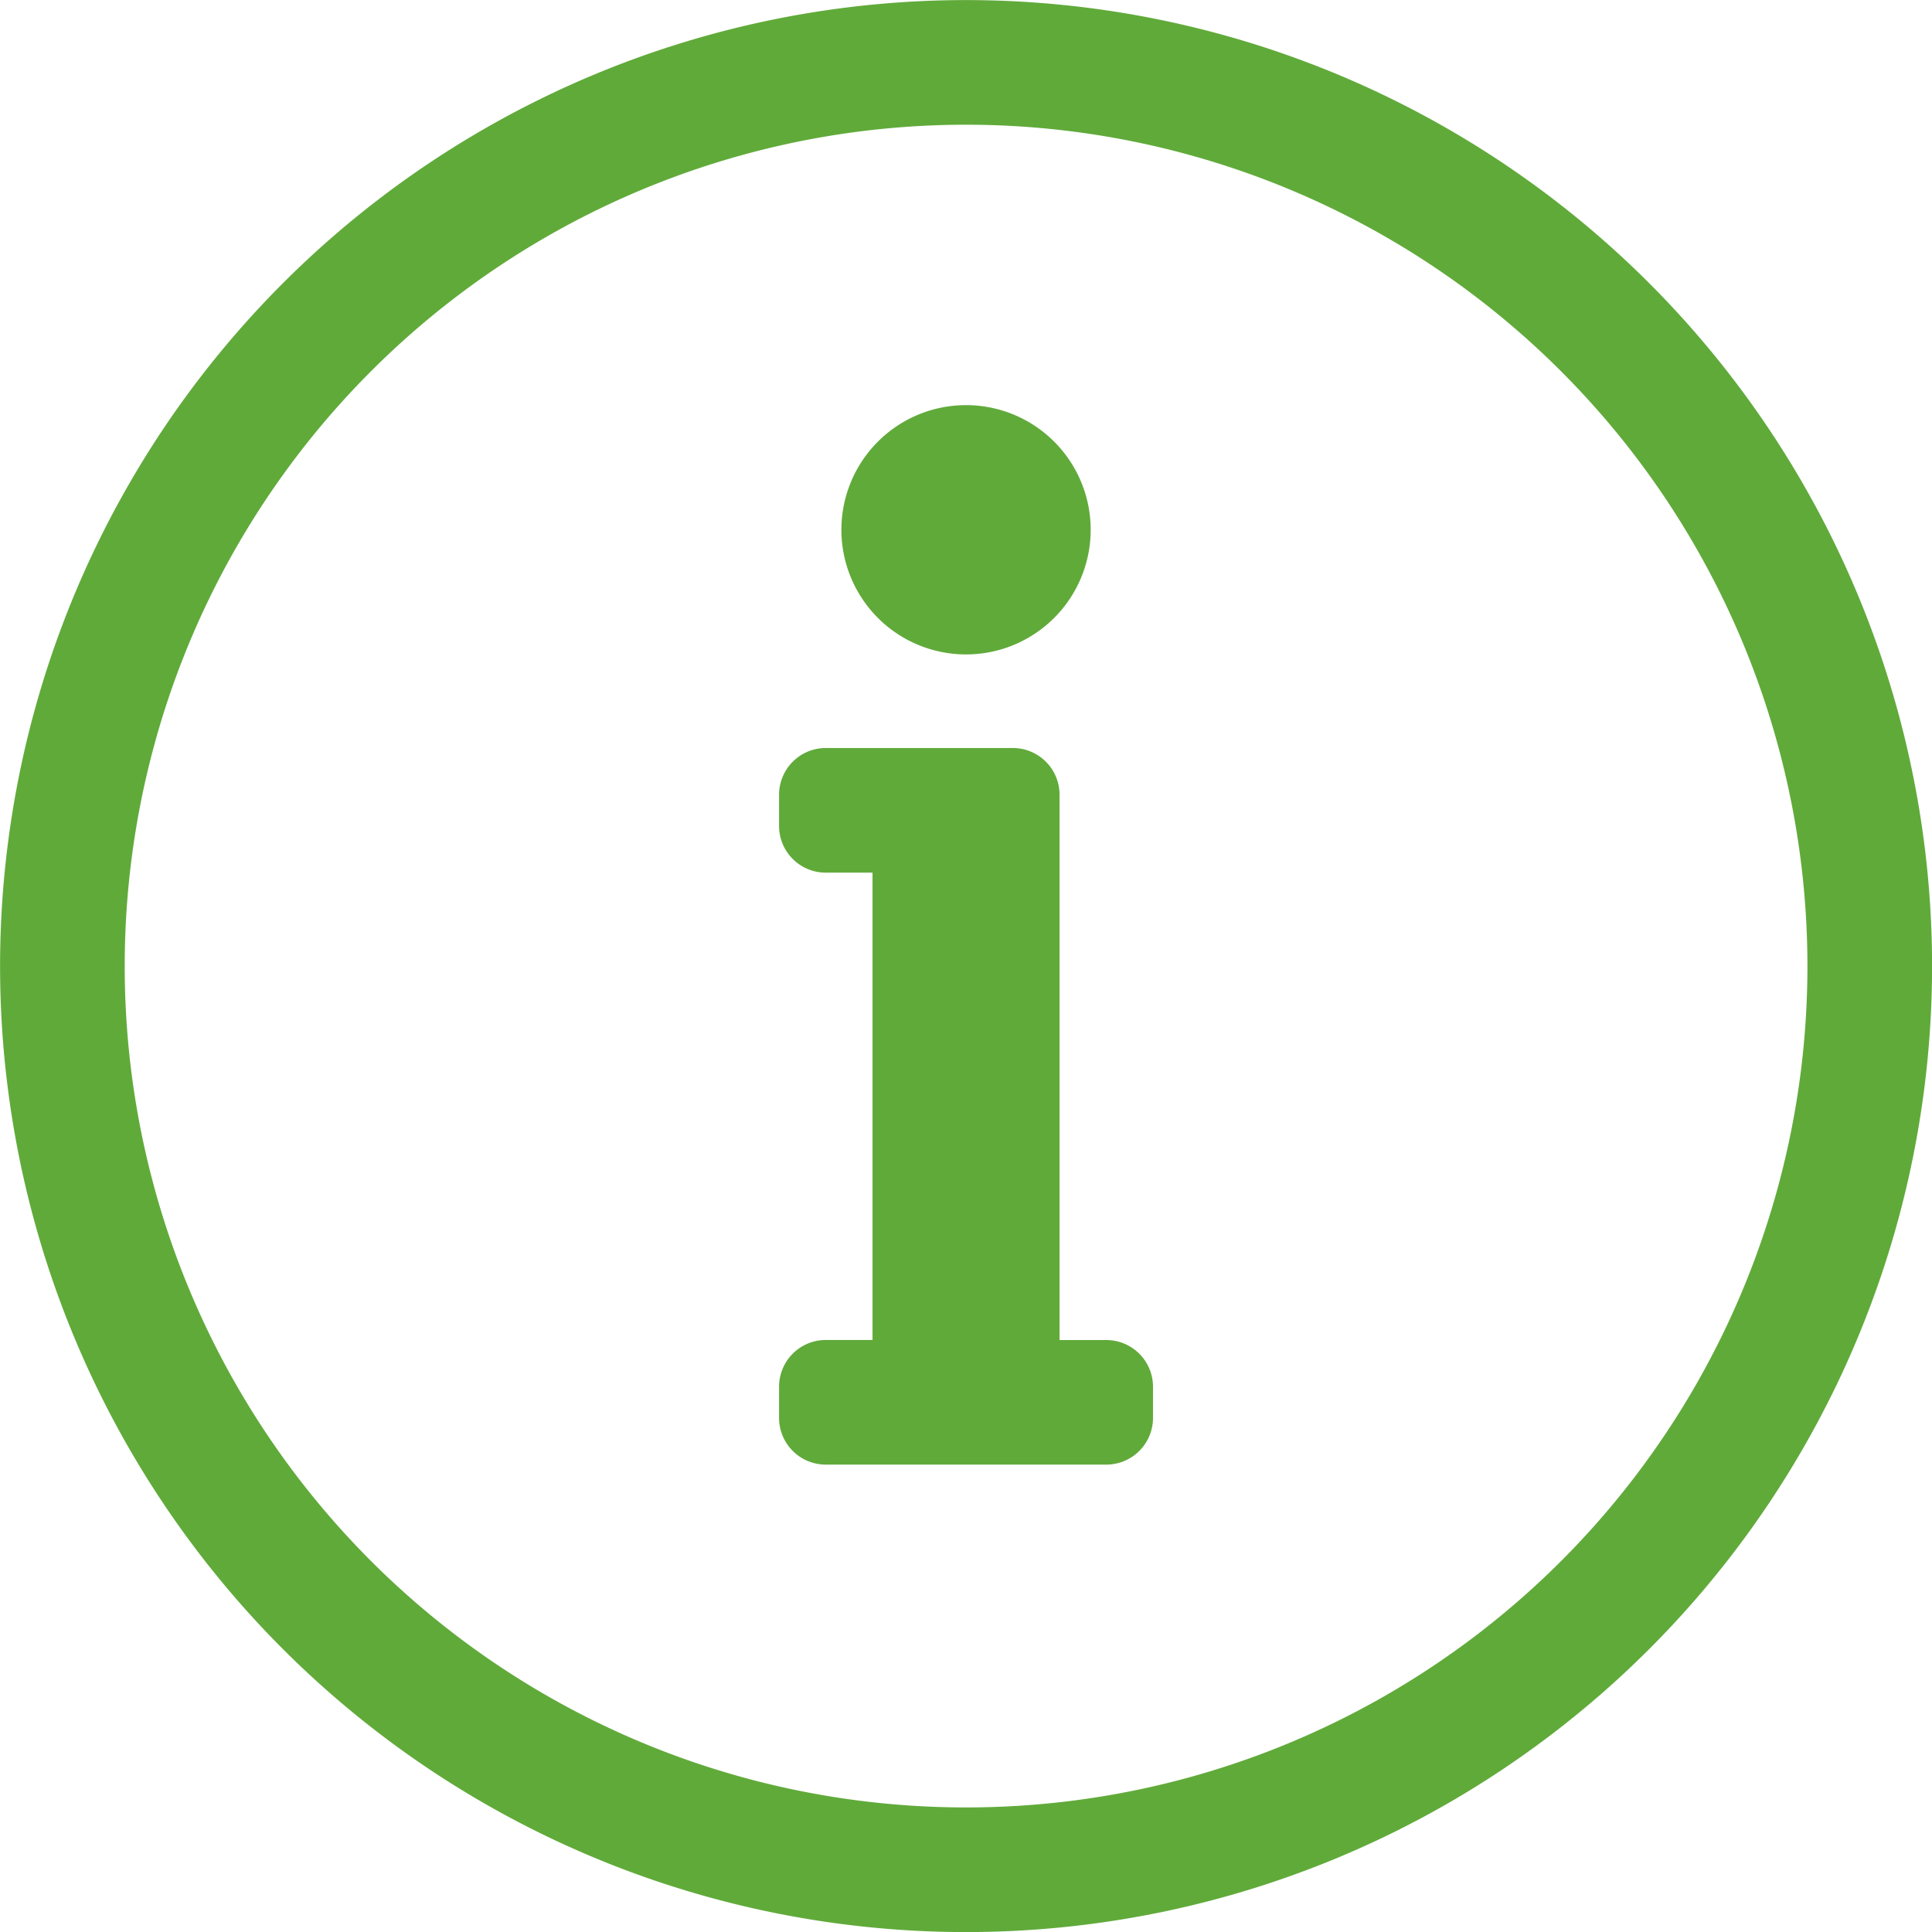 <svg xmlns="http://www.w3.org/2000/svg" width="27.125" height="27.125" viewBox="0 0 27.125 27.125"><defs><style>.a{fill:#60aa3a;}</style></defs><path class="a" d="M0-22.312A11.814,11.814,0,0,1,11.813-10.5,11.809,11.809,0,0,1,0,1.313,11.809,11.809,0,0,1-11.812-10.5,11.812,11.812,0,0,1,0-22.312Zm0-1.75A13.565,13.565,0,0,0-13.562-10.5,13.562,13.562,0,0,0,0,3.063,13.562,13.562,0,0,0,13.563-10.5,13.565,13.565,0,0,0,0-24.062ZM-1.969-5.25a.656.656,0,0,0-.656.656v.438a.656.656,0,0,0,.656.656H1.969a.656.656,0,0,0,.656-.656v-.437a.656.656,0,0,0-.656-.656H1.313v-7.656a.656.656,0,0,0-.656-.656H-1.969a.656.656,0,0,0-.656.656v.438a.656.656,0,0,0,.656.656h.656V-5.25ZM0-18.375a1.75,1.75,0,0,0-1.75,1.75A1.75,1.75,0,0,0,0-14.875a1.75,1.75,0,0,0,1.75-1.75A1.75,1.75,0,0,0,0-18.375Z" transform="translate(13.563 24.063)"/></svg>
